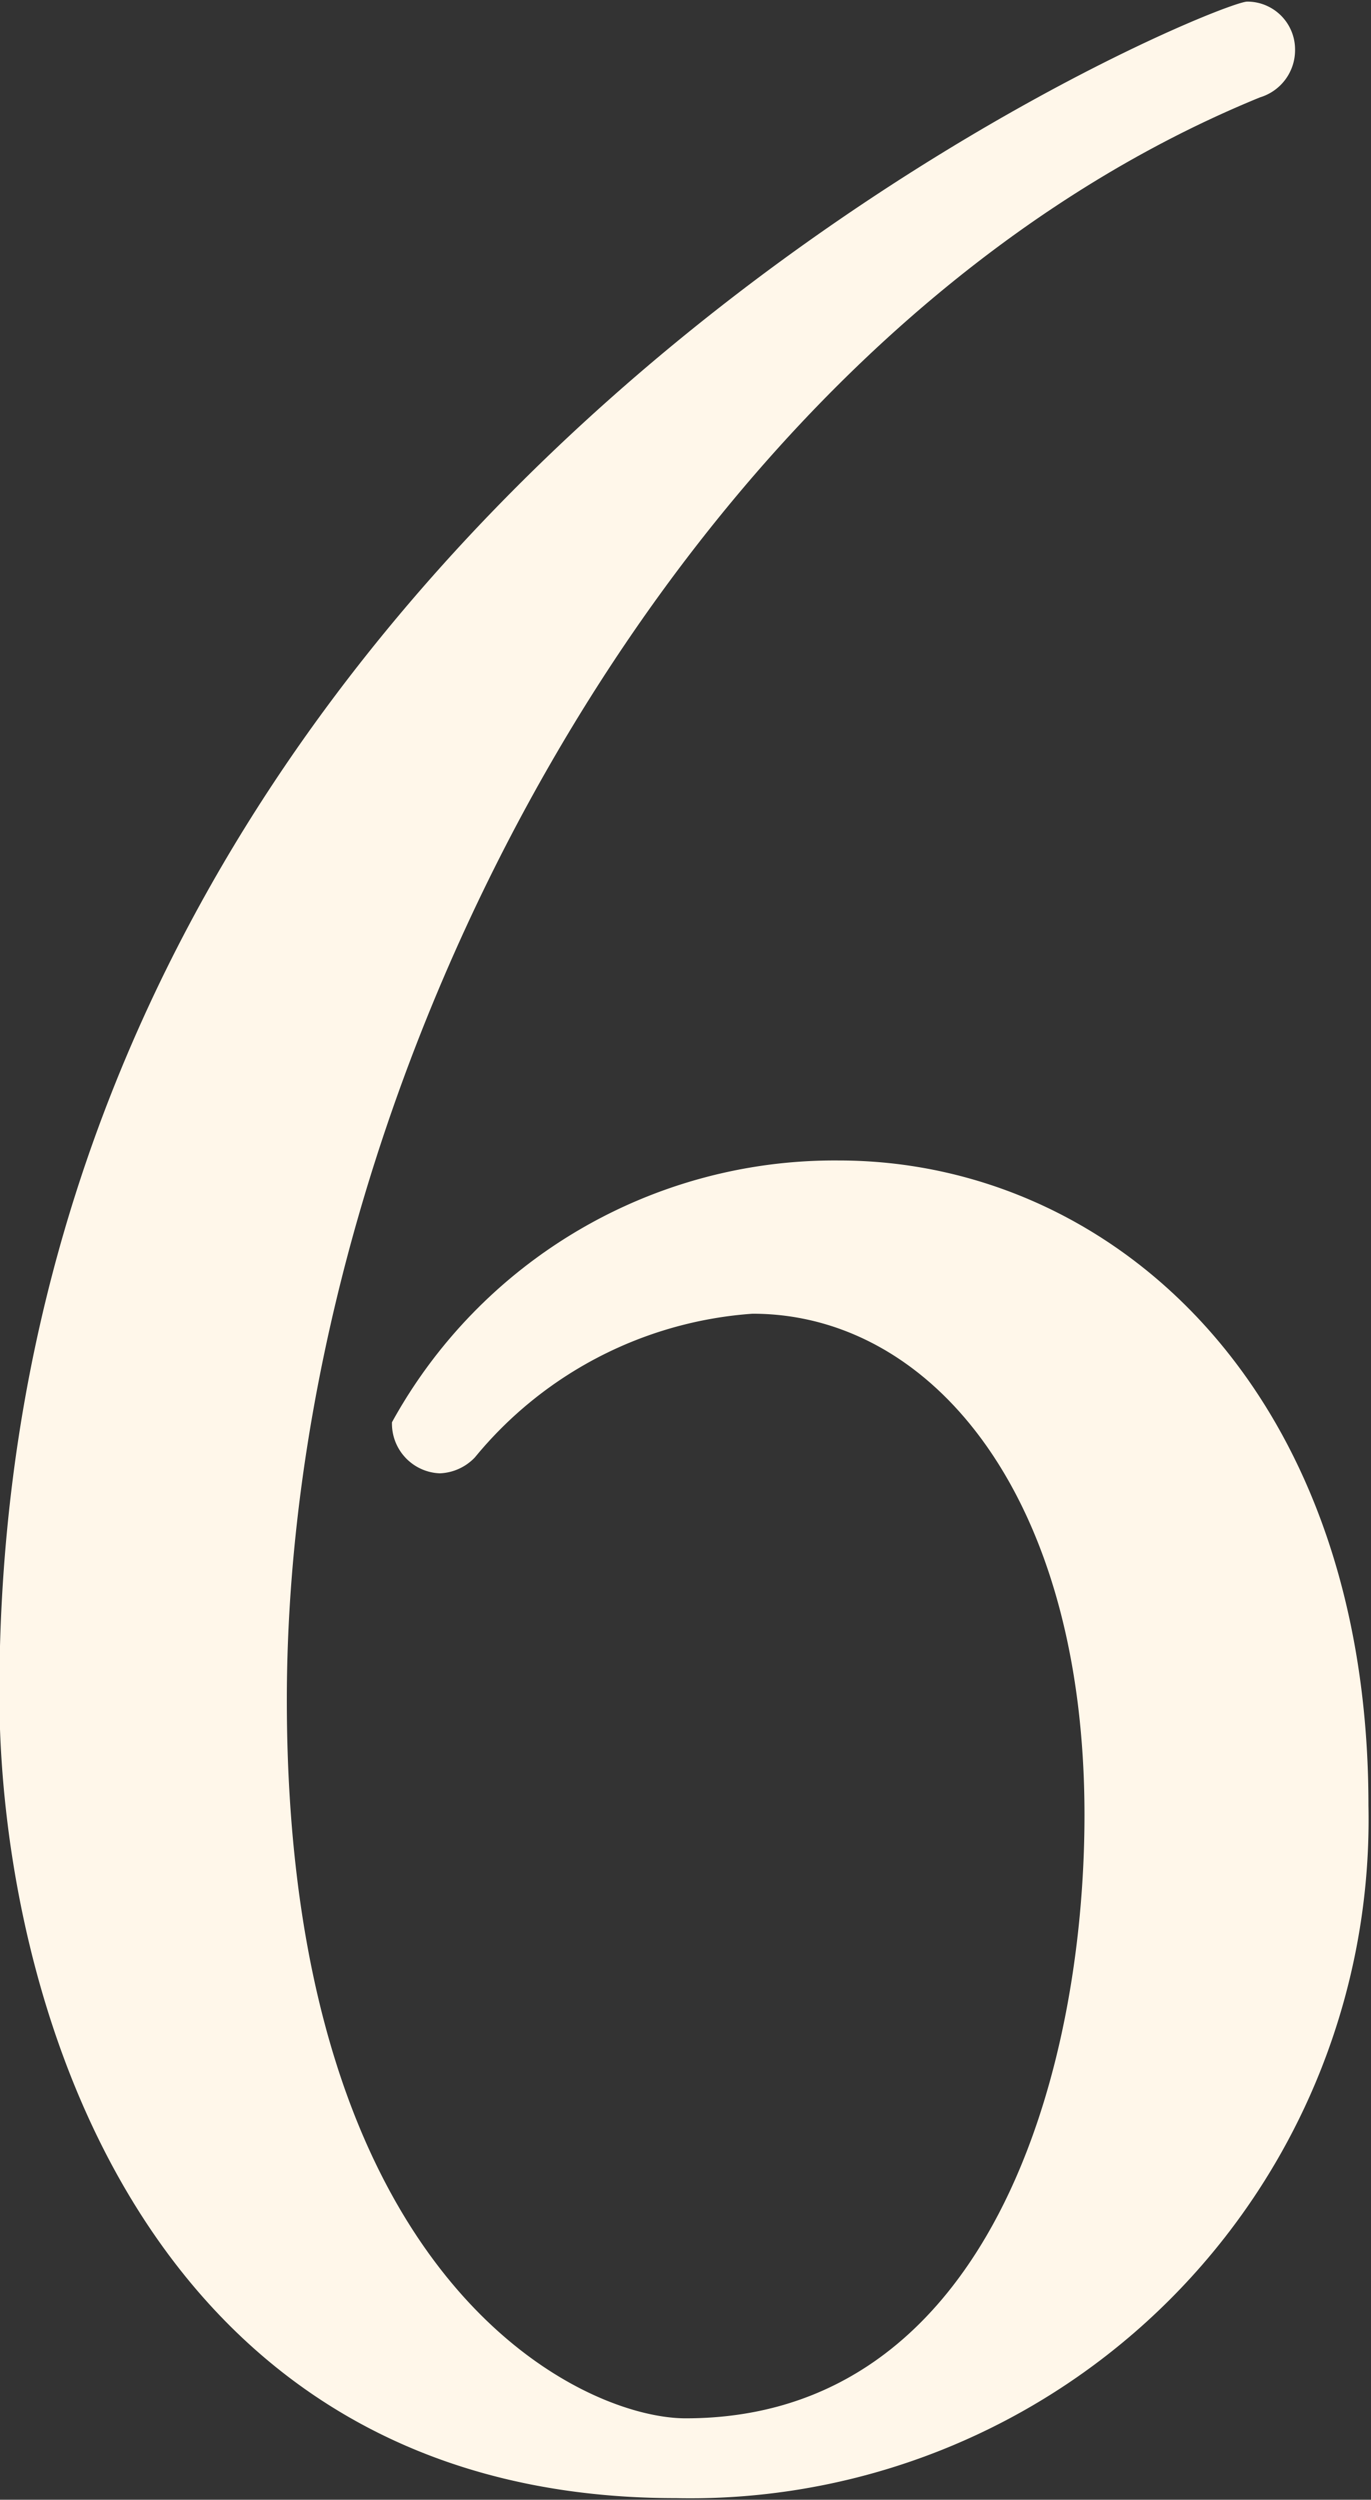 <svg xmlns="http://www.w3.org/2000/svg" width="8.594" height="15.66" viewBox="0 0 8.594 15.66">
  <rect x="0" y="0" width="8.594" height="15.66" fill="#333333" stroke="none"/>
  <defs>
    <style>
      .cls-1 {
        fill: #fff7ea;
        fill-rule: evenodd;
      }
    </style>
  </defs>
  <path id="side_costgraph_6.svg" class="cls-1" d="M393.672,1469.84c0-2.62-1.62-4.04-3.321-4.04a3.167,3.167,0,0,0-2.8,1.64,0.312,0.312,0,0,0,.3.32,0.321,0.321,0,0,0,.22-0.1,2.476,2.476,0,0,1,1.74-.9c1.121,0,2.081,1.14,2.081,3.14,0,1.62-.6,3.78-2.5,3.78-0.66,0-2.5-.86-2.5-4.5,0-3.92,2.48-8.56,6.1-10.04a0.309,0.309,0,0,0,.22-0.3,0.3,0.3,0,0,0-.3-0.3c-0.22,0-7.822,3.1-7.822,10.6,0,1.9.9,5.04,4.241,5.04A4.252,4.252,0,0,0,393.672,1469.84Z" transform="translate(-385.094 -1458.53)"/>
</svg>
